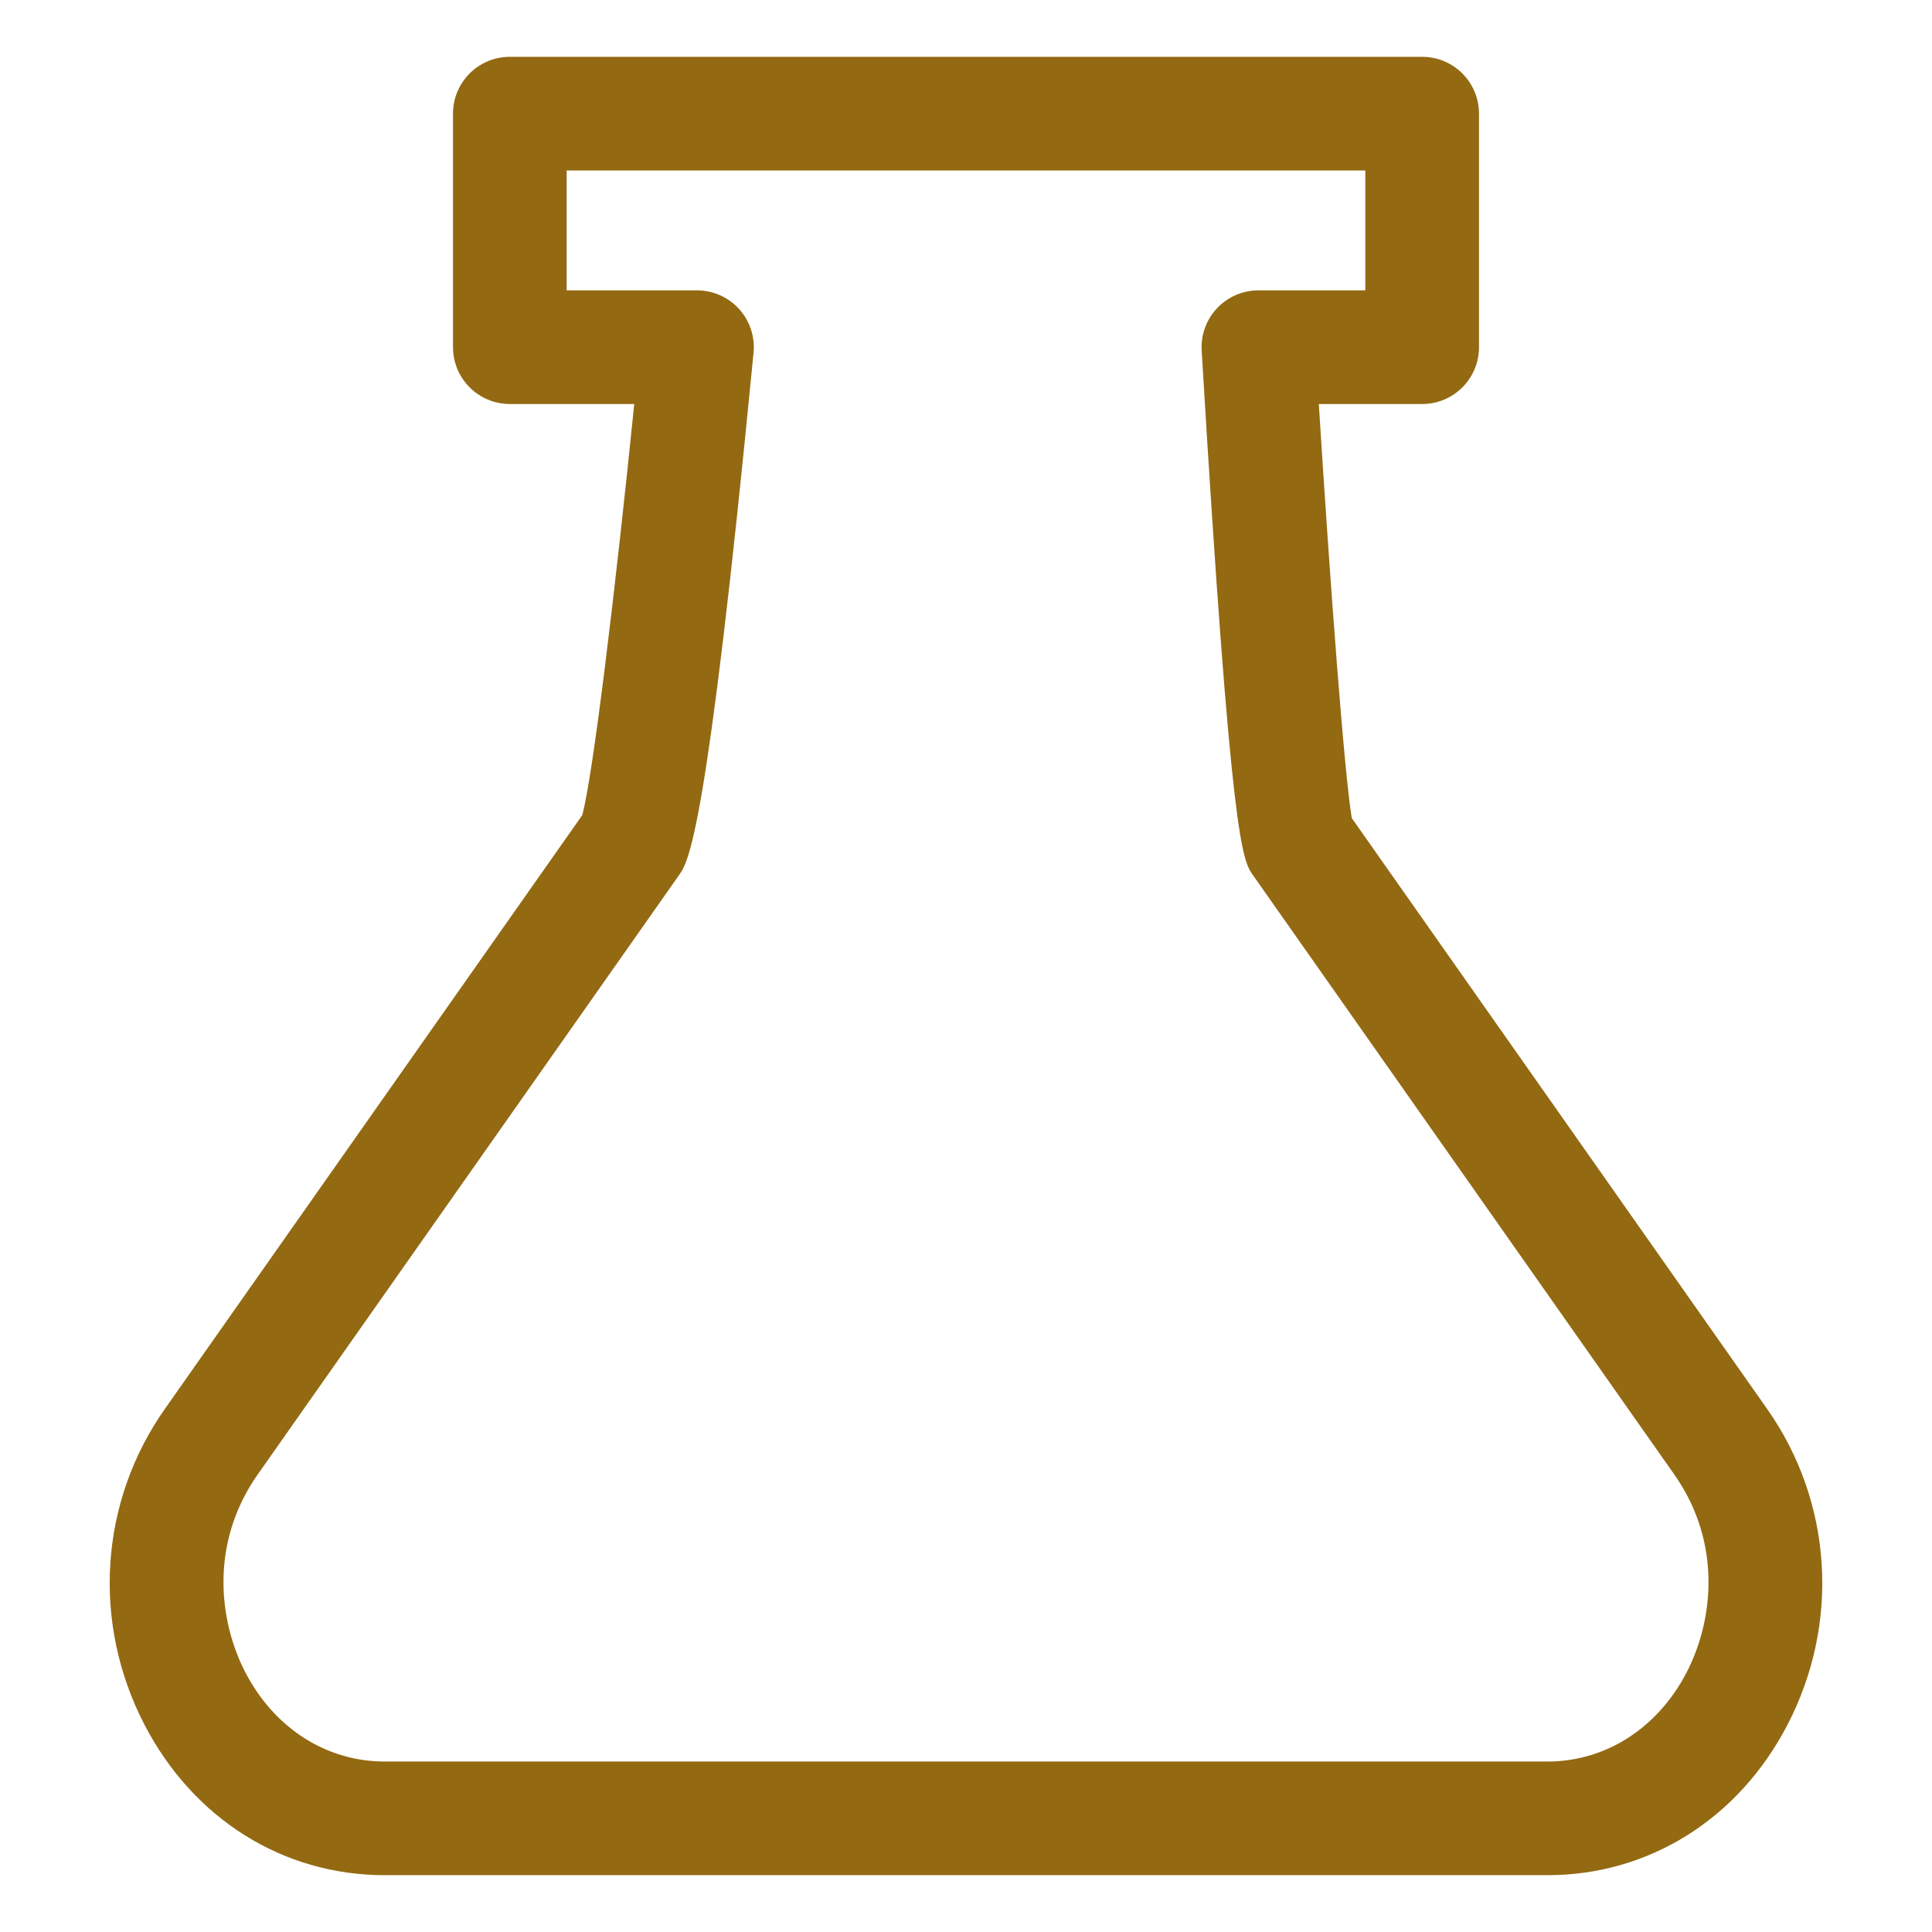 <svg id="a" height="300" viewBox="0 0 170 170" width="300" xmlns="http://www.w3.org/2000/svg" data-name="svg" version="1.1" xmlns:xlink="http://www.w3.org/1999/xlink" xmlns:svgjs="http://svgjs.dev/svgjs"><g width="100%" height="100%" transform="matrix(1,0,0,1,0,0)"><path d="m136.16 165h-102.32c-8.923 0-16.818-4.945-21.121-13.228-4.652-8.958-3.971-19.606 1.78-27.788l36.732-52.253c.943-3.415 2.932-19.935 4.578-36.182h-10.949c-2.762 0-5-2.239-5-5v-20.549c0-2.761 2.238-5 5-5h80.279c2.762 0 5 2.239 5 5v20.55c0 2.761-2.238 5-5 5h-9.094c1.017 16.212 2.261 32.654 2.9 36.435l36.555 52c5.751 8.182 6.433 18.83 1.78 27.788-4.303 8.283-12.198 13.228-21.121 13.228zm-86.3-139.45h11.47c1.41 0 2.754.595 3.702 1.639.947 1.044 1.41 2.439 1.274 3.843-4.117 42.506-5.711 44.77-6.567 45.987l-37.059 52.717c-4.299 6.116-3.381 13.013-1.087 17.428 2.549 4.907 7.127 7.837 12.246 7.837h102.32c5.119 0 9.697-2.93 12.246-7.837 2.294-4.415 3.212-11.312-1.087-17.428l-37.061-52.72c-.947-1.35-1.925-2.743-4.52-46.167-.082-1.375.407-2.724 1.352-3.727s2.262-1.571 3.64-1.571h9.409v-10.55h-70.278v10.55z" fill="#936912" fill-opacity="1" data-original-color="#000000ff" stroke="none" stroke-opacity="1"/></g></svg>
